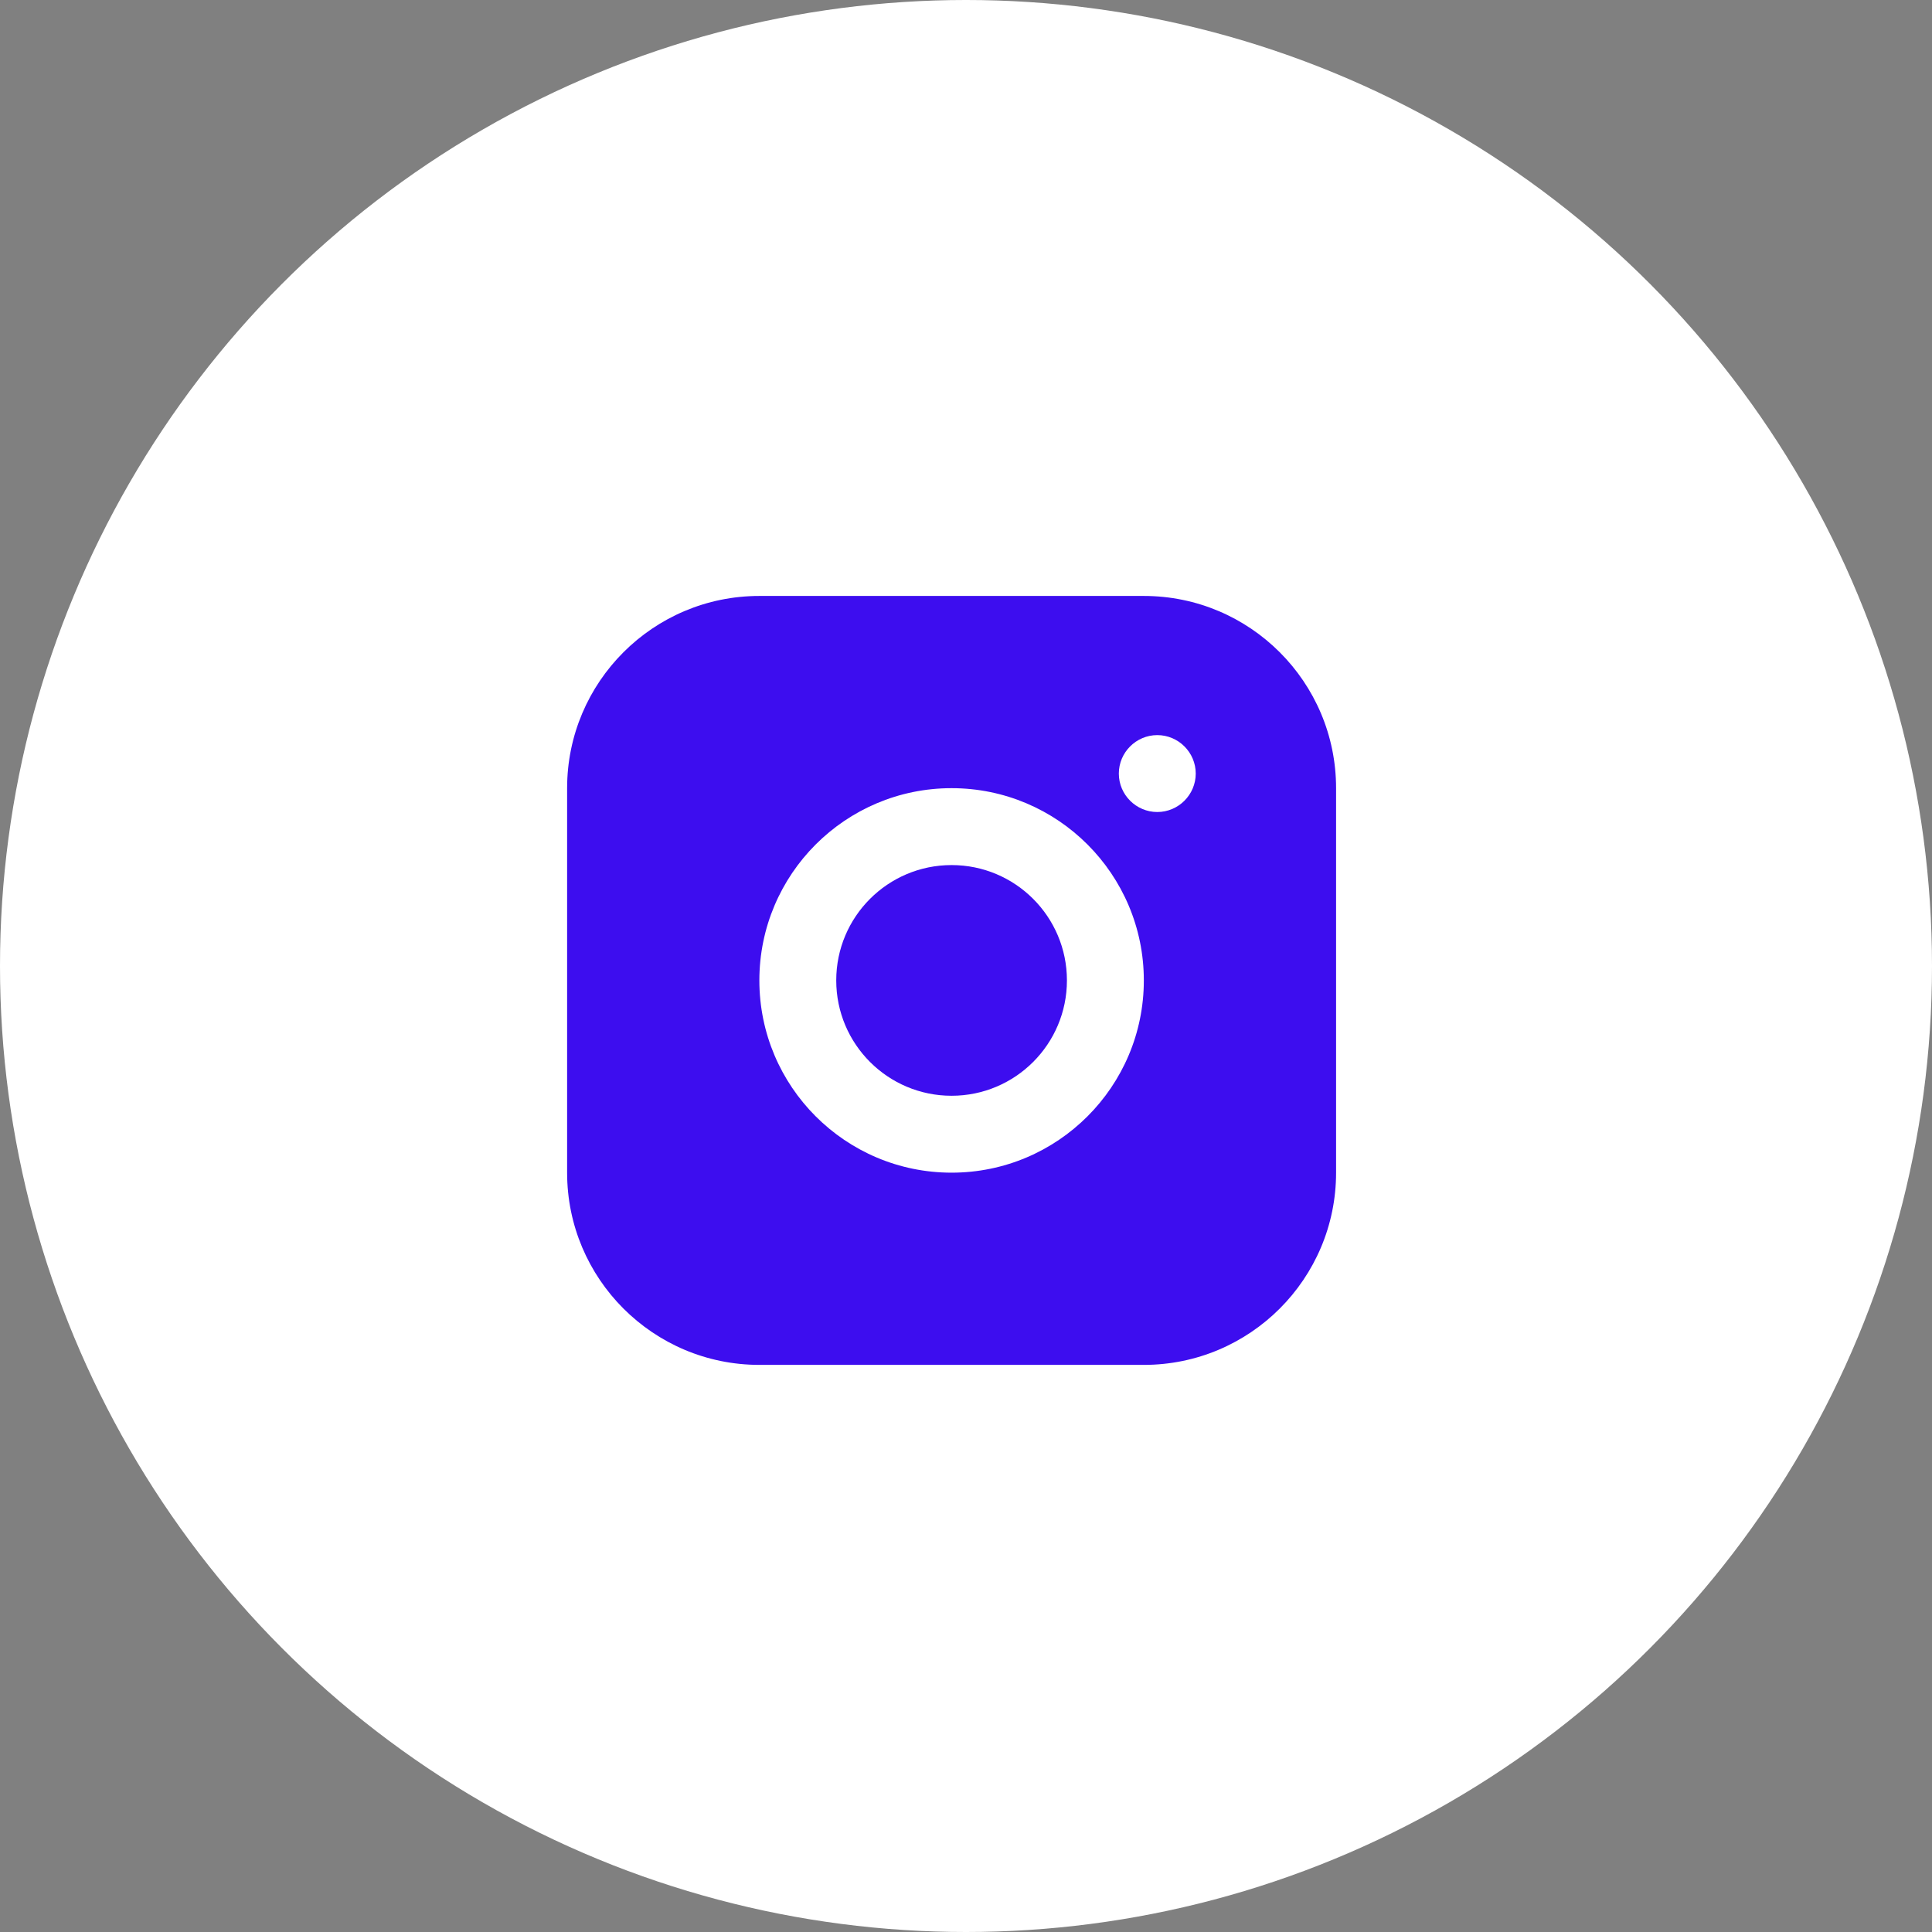 <?xml version="1.0" encoding="UTF-8"?> <svg xmlns="http://www.w3.org/2000/svg" width="67" height="67" viewBox="0 0 67 67" fill="none"><rect x="0" y="0" width="67" height="67" fill="#808080" stroke="none"/><circle cx="33.5" cy="33.5" r="33.5" fill="white"></circle><path d="M39.667 20.667H26.334C22.654 20.667 19.667 23.653 19.667 27.333V40.667C19.667 44.347 22.654 47.333 26.334 47.333H39.667C43.347 47.333 46.334 44.347 46.334 40.667V27.333C46.334 23.653 43.347 20.667 39.667 20.667ZM33 40.667C29.32 40.667 26.334 37.68 26.334 34C26.334 30.32 29.32 27.333 33 27.333C36.68 27.333 39.667 30.32 39.667 34C39.667 37.68 36.68 40.667 33 40.667ZM40.134 28.16C39.4 28.16 38.8 27.56 38.8 26.827C38.8 26.093 39.4 25.493 40.134 25.493C40.867 25.493 41.467 26.093 41.467 26.827C41.467 27.56 40.867 28.16 40.134 28.16Z" fill="#3D0DEF"></path><path d="M33 38C35.209 38 37 36.209 37 34C37 31.791 35.209 30 33 30C30.791 30 29 31.791 29 34C29 36.209 30.791 38 33 38Z" fill="#3D0DEF"></path></svg> 